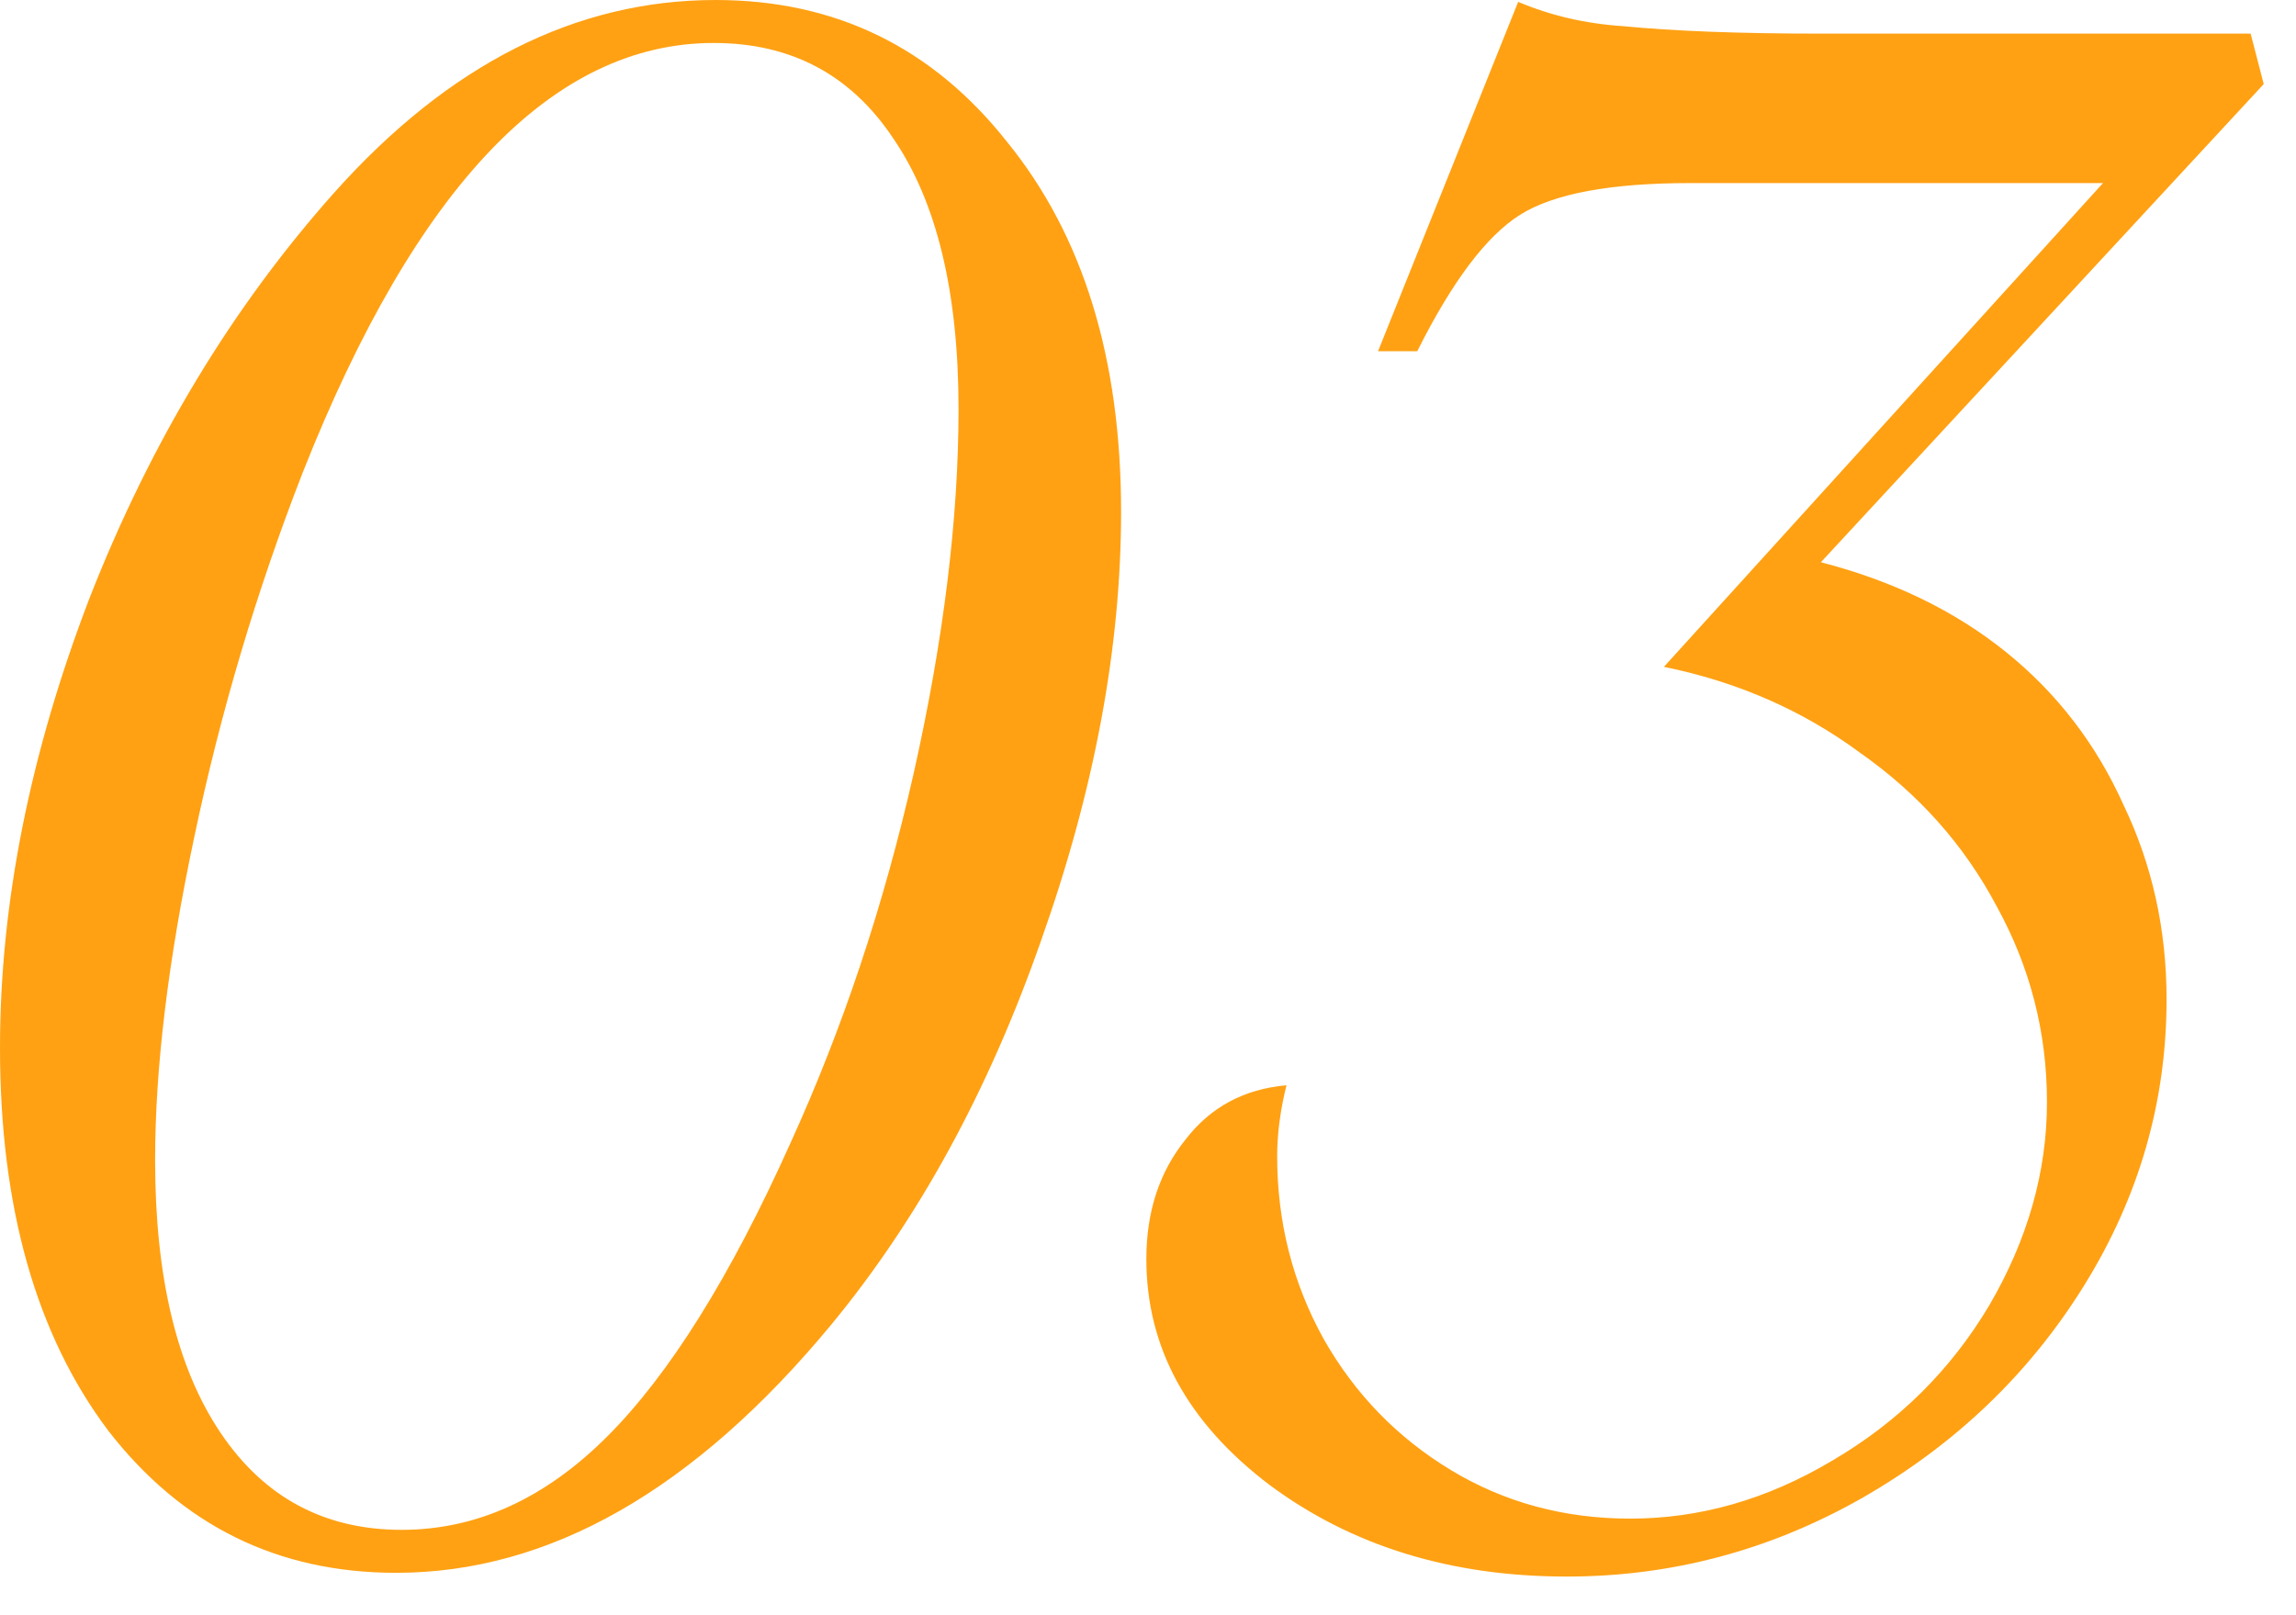 <?xml version="1.0" encoding="UTF-8"?> <svg xmlns="http://www.w3.org/2000/svg" width="54" height="38" viewBox="0 0 54 38" fill="none"><path d="M26.367 12.041C26.367 15.234 25.737 18.604 24.478 22.148C23.247 25.664 21.607 28.667 19.556 31.157C16.333 35.054 12.92 37.002 9.316 37.002C6.533 37.002 4.277 35.889 2.549 33.662C0.85 31.406 4.95911e-05 28.403 4.95911e-05 24.653C4.95911e-05 21.255 0.703 17.725 2.109 14.062C3.545 10.4 5.464 7.222 7.866 4.526C10.562 1.509 13.55 0 16.831 0C19.644 0 21.929 1.113 23.687 3.34C25.474 5.537 26.367 8.438 26.367 12.041ZM22.544 9.624C22.544 6.87 22.031 4.746 21.006 3.252C20.01 1.758 18.604 1.011 16.787 1.011C13.008 1.011 9.785 4.38 7.119 11.118C6.035 13.901 5.186 16.758 4.57 19.688C3.955 22.588 3.648 25.122 3.648 27.29C3.648 30.044 4.16 32.183 5.186 33.706C6.211 35.23 7.632 35.991 9.448 35.991C11.206 35.991 12.817 35.259 14.282 33.794C15.747 32.329 17.183 30.029 18.589 26.895C19.819 24.199 20.786 21.299 21.489 18.193C22.192 15.059 22.544 12.202 22.544 9.624ZM53.241 1.978L42.826 13.227C44.525 13.667 45.975 14.37 47.176 15.337C48.377 16.304 49.3 17.505 49.945 18.94C50.619 20.347 50.956 21.87 50.956 23.511C50.956 25.913 50.311 28.154 49.022 30.234C47.733 32.315 45.99 33.984 43.792 35.244C41.624 36.475 39.31 37.09 36.849 37.09C34.124 37.09 31.795 36.372 29.862 34.937C27.928 33.472 26.961 31.699 26.961 29.619C26.961 28.506 27.269 27.568 27.884 26.807C28.47 26.045 29.261 25.62 30.257 25.532C30.111 26.118 30.038 26.675 30.038 27.202C30.038 28.755 30.404 30.19 31.136 31.509C31.869 32.798 32.865 33.823 34.124 34.585C35.384 35.347 36.791 35.727 38.343 35.727C39.984 35.727 41.566 35.273 43.089 34.365C44.642 33.457 45.873 32.241 46.781 30.718C47.689 29.165 48.143 27.568 48.143 25.928C48.143 24.287 47.748 22.749 46.956 21.314C46.195 19.878 45.125 18.677 43.748 17.71C42.401 16.714 40.863 16.04 39.134 15.688L49.461 4.307H41.947H39.749C37.874 4.307 36.541 4.556 35.75 5.054C34.959 5.552 34.154 6.621 33.333 8.262H32.411L35.706 0.044C36.468 0.366 37.288 0.557 38.167 0.615C39.369 0.732 40.921 0.791 42.826 0.791H52.933L53.241 1.978Z" fill="#FFA113"></path></svg> 